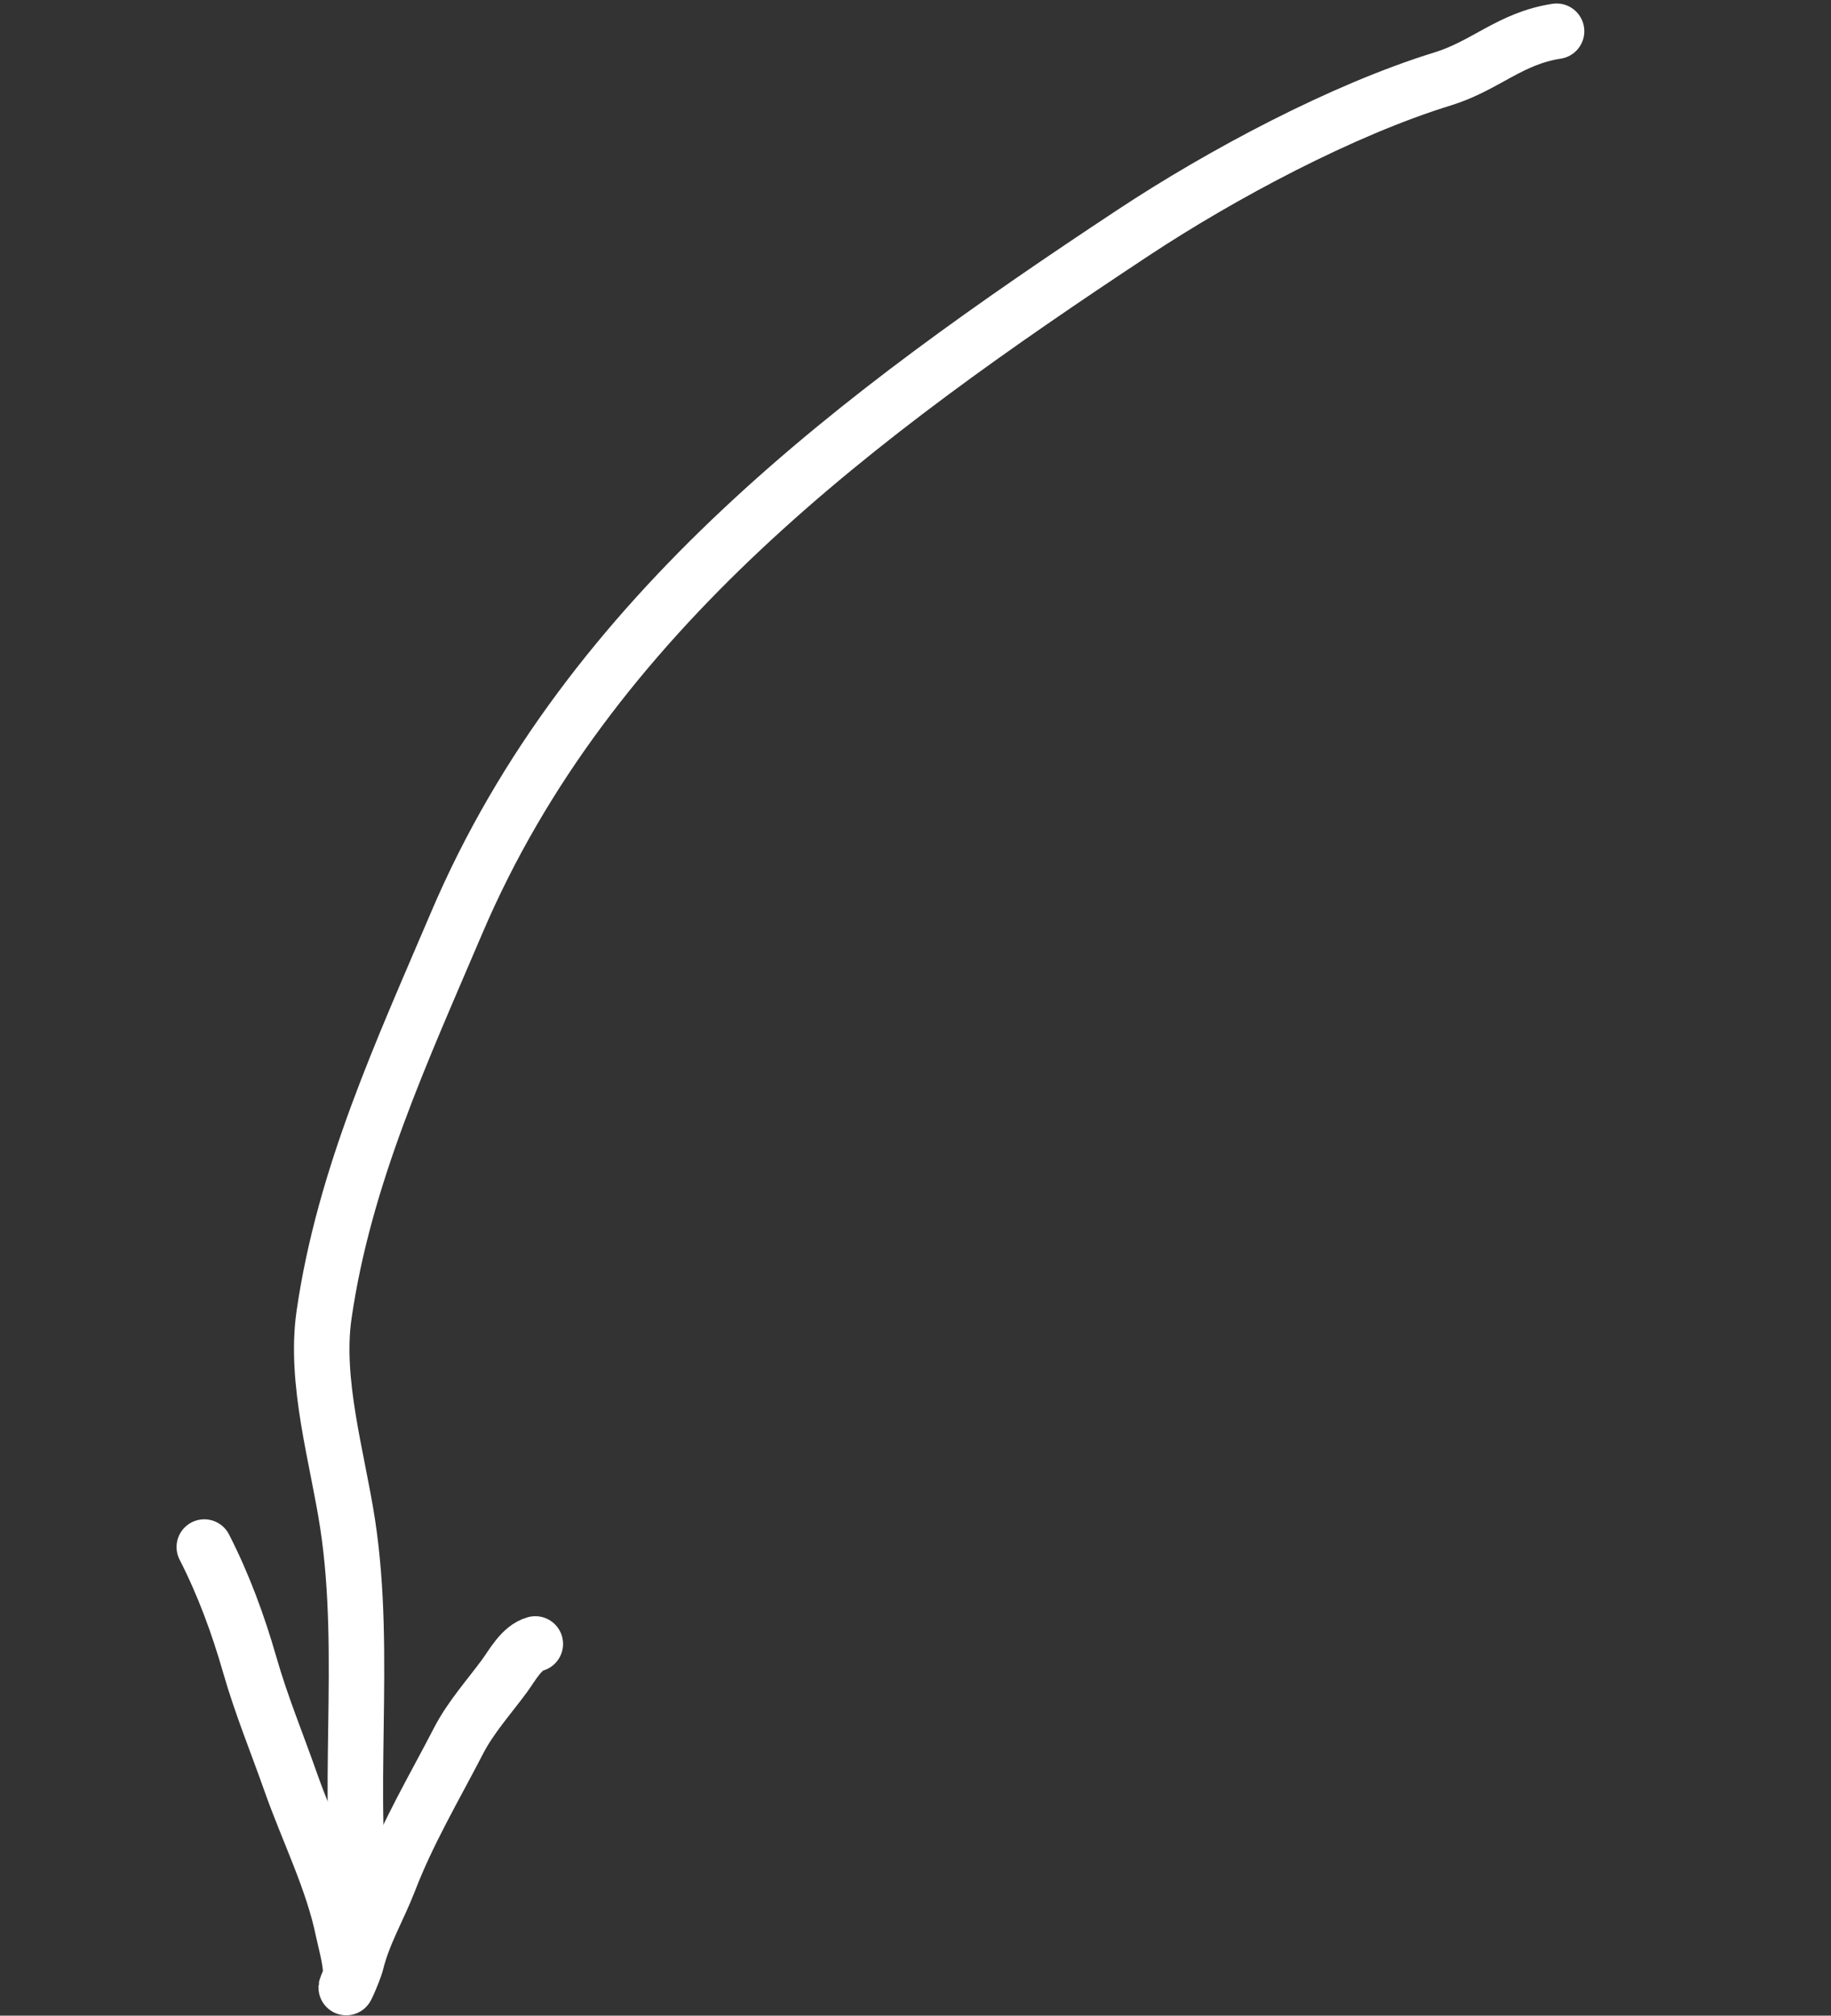 <?xml version="1.0" encoding="UTF-8"?> <svg xmlns="http://www.w3.org/2000/svg" width="99" height="109" viewBox="0 0 99 109" fill="none"><rect x="0" y="0" width="99" height="109" fill="#333333" stroke="none"/><path d="M84.162 1.689C81.649 2.073 80.32 3.554 78.012 4.265C72.568 5.943 66.05 9.425 61.245 12.602C46.516 22.341 31.83 33.141 24.687 49.917C21.74 56.84 18.607 63.593 17.521 71.101C16.997 74.722 18.249 78.836 18.795 82.404C19.891 89.567 18.62 97.304 19.645 103.998" stroke="white" stroke-width="3" stroke-linecap="round"></path><path d="M28.944 88.899C28.196 89.1 27.687 90.072 27.283 90.622C26.452 91.753 25.45 92.867 24.803 94.117C23.509 96.622 22.062 99.061 21.049 101.694C20.468 103.203 19.655 104.545 19.267 106.108C19.123 106.691 18.383 108.251 18.901 107.025C19.117 106.514 18.674 105.004 18.549 104.394C17.995 101.686 16.648 99.005 15.731 96.404C14.956 94.204 14.136 92.234 13.501 90.02C12.88 87.856 12.083 85.681 11.046 83.659" stroke="white" stroke-width="3" stroke-linecap="round"></path></svg> 